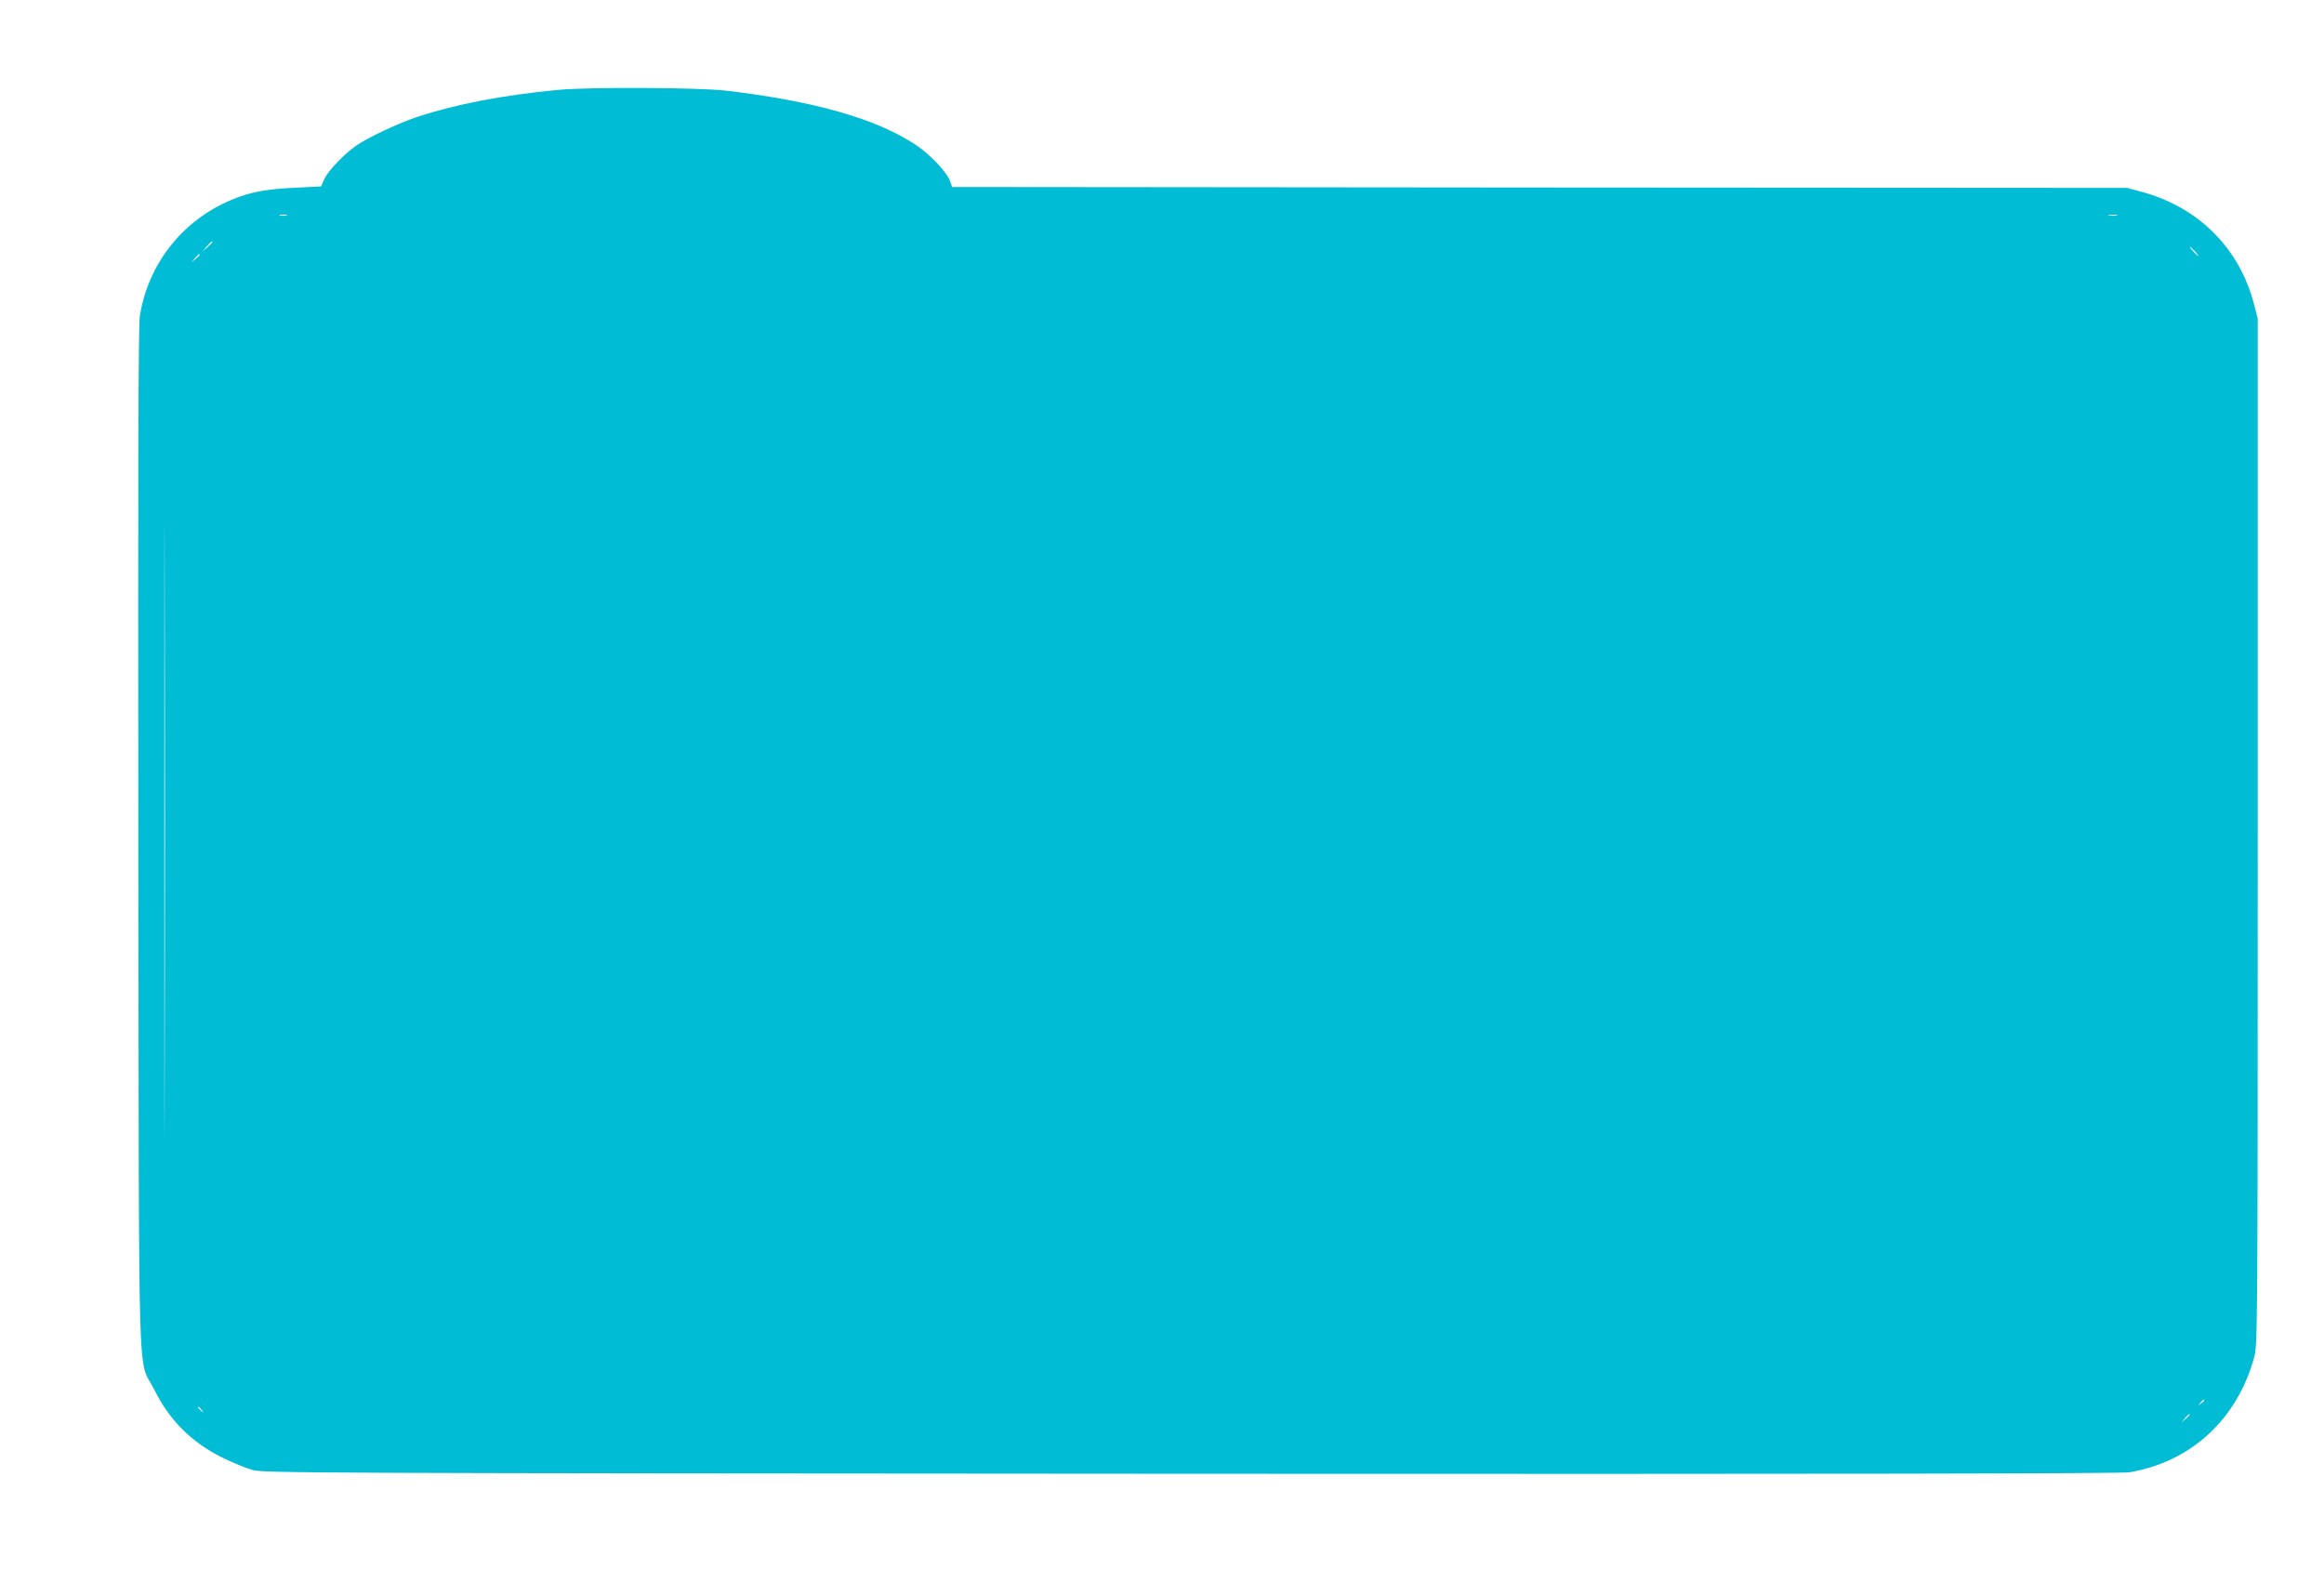 <?xml version="1.0" standalone="no"?>
<!DOCTYPE svg PUBLIC "-//W3C//DTD SVG 20010904//EN"
 "http://www.w3.org/TR/2001/REC-SVG-20010904/DTD/svg10.dtd">
<svg version="1.0" xmlns="http://www.w3.org/2000/svg"
 width="1280pt" height="864pt" viewBox="0 0 1280 864"
 preserveAspectRatio="xMidYMid meet">
<g transform="translate(0,864) scale(0.1,-0.1)"
fill="#00bcd4" stroke="none">
<path d="M3075 8145 c-304 -29 -562 -78 -780 -150 -99 -33 -268 -112 -331
-156 -68 -46 -157 -140 -178 -186 l-18 -40 -139 -7 c-163 -7 -253 -24 -354
-67 -270 -112 -460 -354 -505 -641 -8 -54 -10 -818 -8 -2883 4 -3179 -6 -2839
88 -3030 84 -169 206 -291 375 -374 55 -27 129 -58 165 -68 63 -17 259 -18
5170 -21 3614 -2 5124 1 5168 8 341 58 595 293 688 636 18 67 19 163 19 2894
l0 2825 -22 85 c-81 305 -306 529 -616 613 l-82 22 -3236 2 -3235 3 -12 34
c-17 47 -109 145 -184 195 -216 146 -564 245 -1053 302 -153 17 -749 20 -920
4z m-1497 -692 c-10 -2 -26 -2 -35 0 -10 3 -2 5 17 5 19 0 27 -2 18 -5z
m10080 0 c-10 -2 -28 -2 -40 0 -13 2 -5 4 17 4 22 1 32 -1 23 -4z m-10488
-146 c0 -2 -12 -14 -27 -28 l-28 -24 24 28 c23 25 31 32 31 24z m10920 -52
c13 -14 21 -25 18 -25 -2 0 -15 11 -28 25 -13 14 -21 25 -18 25 2 0 15 -11 28
-25z m-10990 -18 c0 -2 -10 -12 -22 -23 l-23 -19 19 23 c18 21 26 27 26 19z
m-193 -4529 c-1 -750 -2 -139 -2 1357 0 1496 1 2109 2 1363 2 -746 2 -1970 0
-2720z m11233 -1782 c0 -2 -8 -10 -17 -17 -16 -13 -17 -12 -4 4 13 16 21 21
21 13z m-11029 -53 c13 -16 12 -17 -3 -4 -17 13 -22 21 -14 21 2 0 10 -8 17
-17z m10949 -26 c0 -2 -10 -12 -22 -23 l-23 -19 19 23 c18 21 26 27 26 19z"/>
</g>
</svg>
